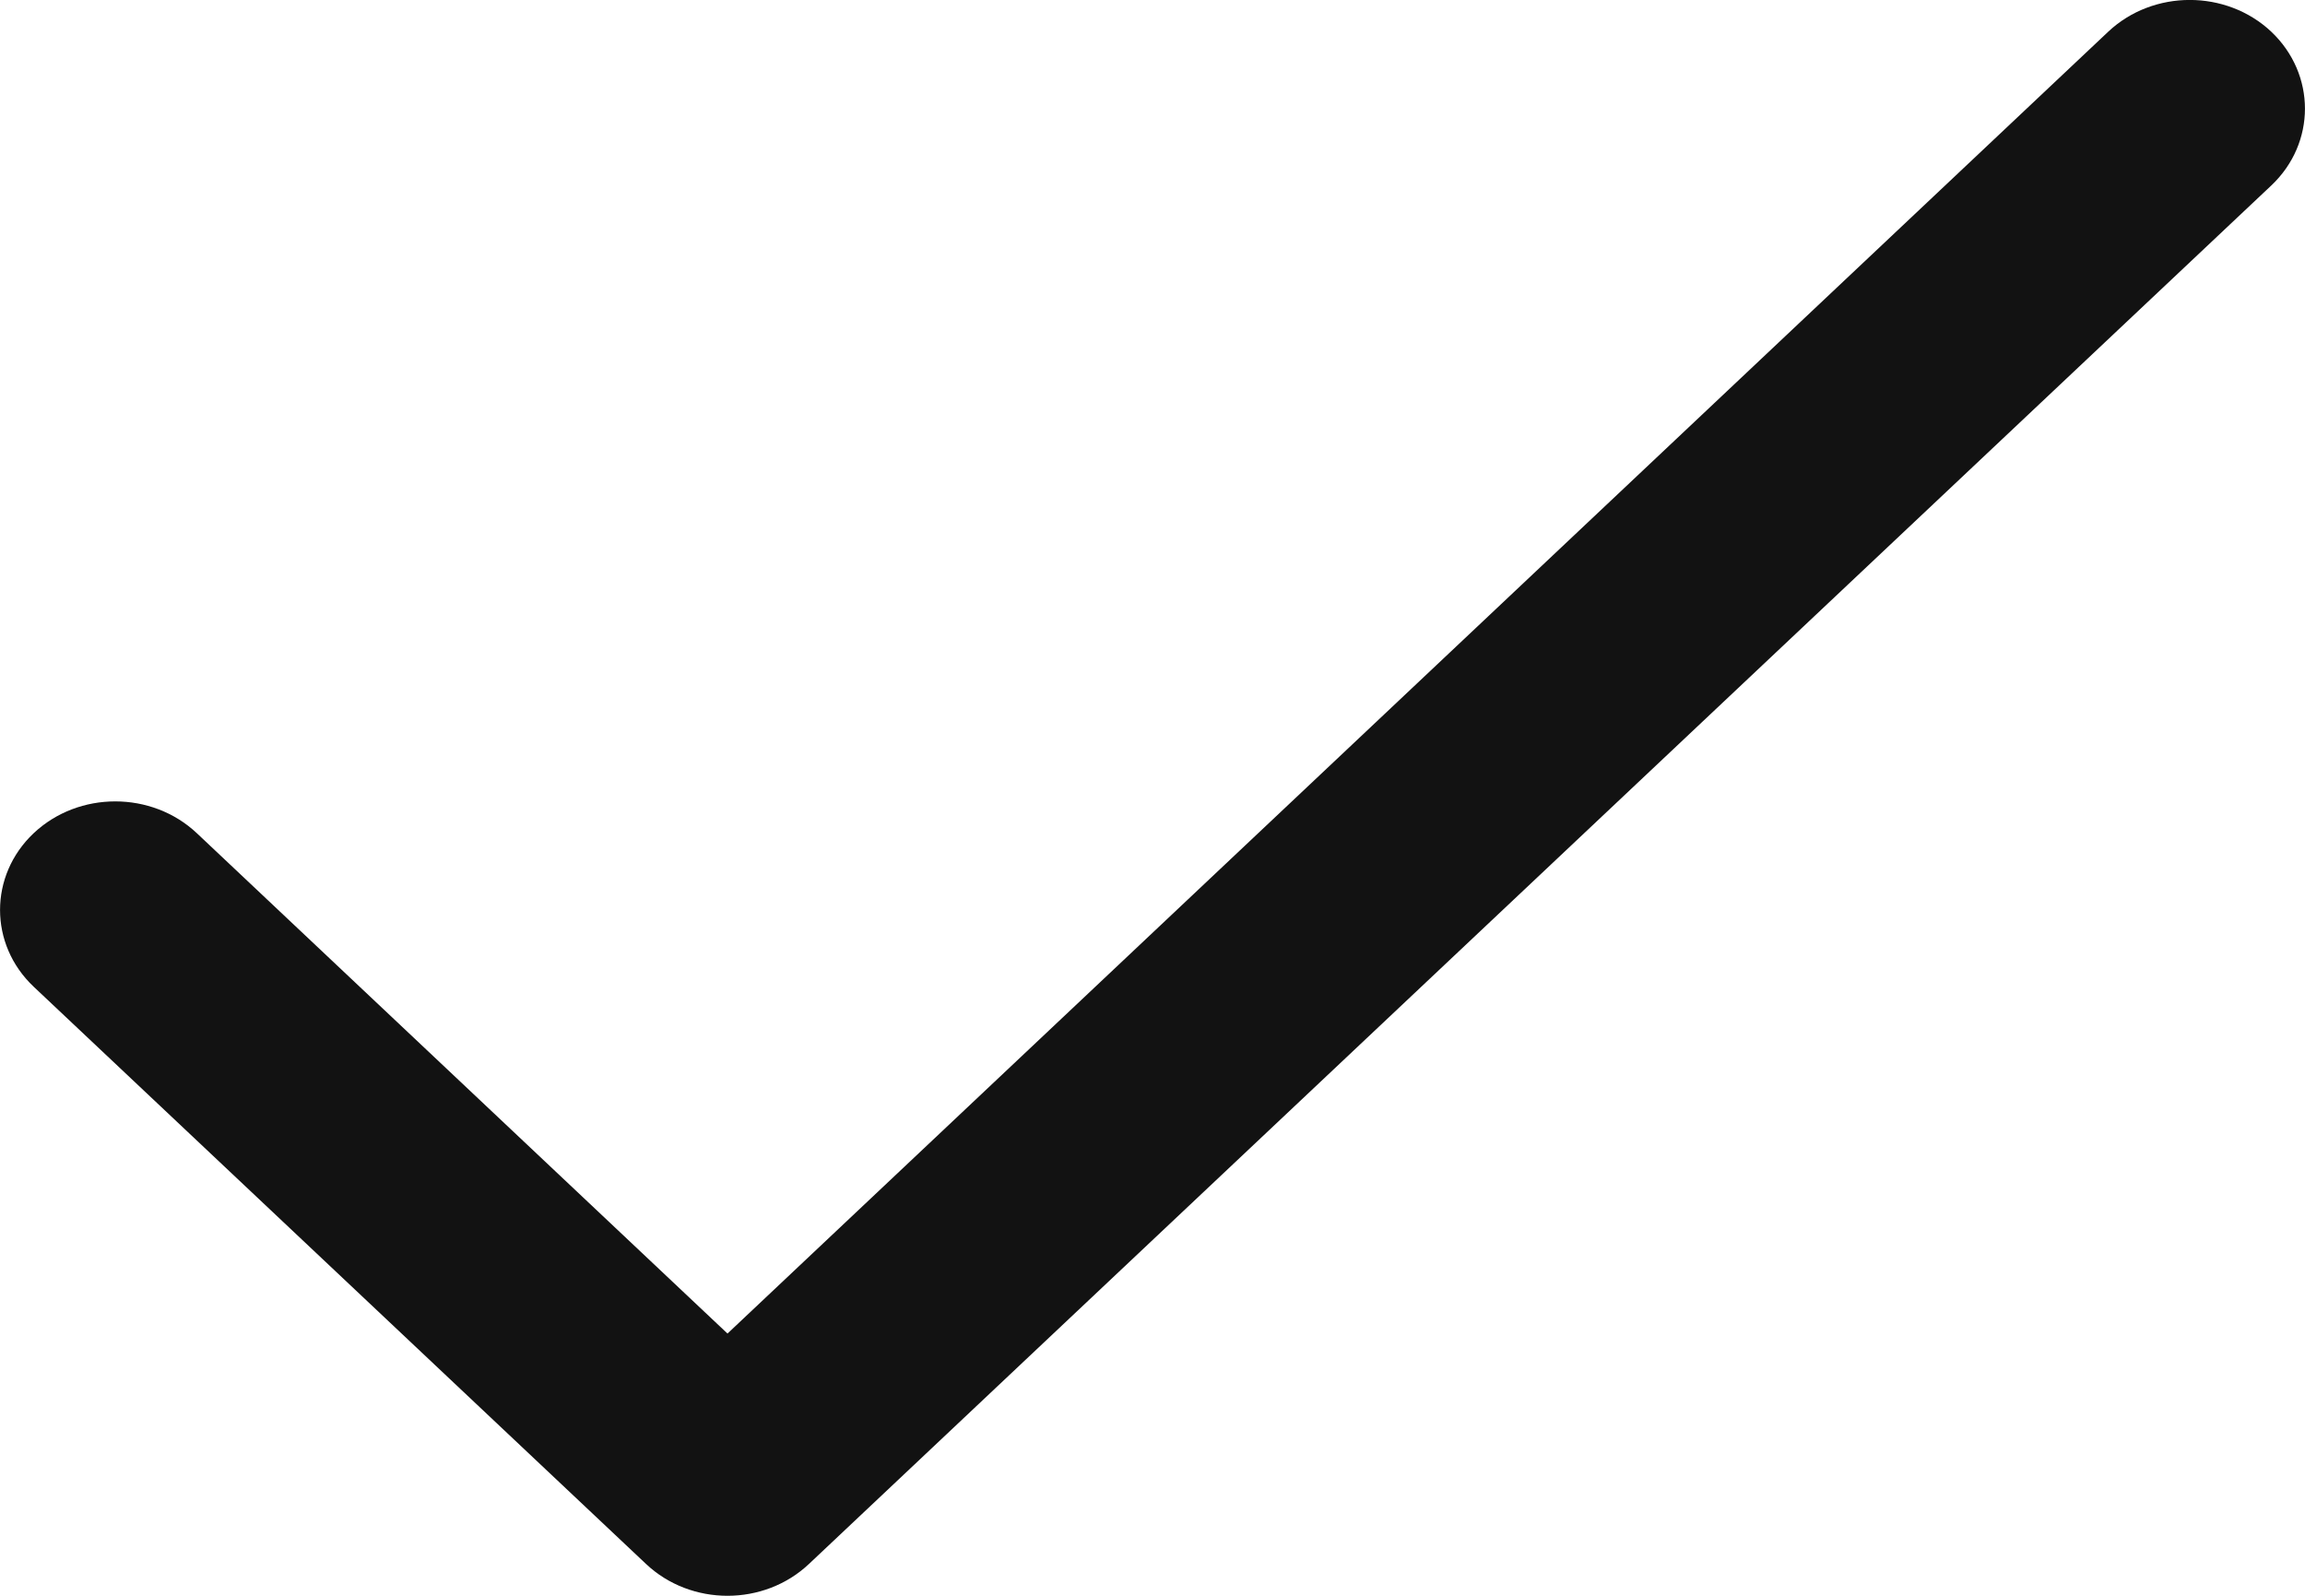 <svg width="13" height="9" viewBox="0 0 13 9" fill="none" xmlns="http://www.w3.org/2000/svg">
<path d="M12.81 0.179C12.556 -0.06 12.144 -0.06 11.89 0.179L4.103 7.521L1.11 4.699C0.856 4.46 0.444 4.46 0.19 4.699C-0.063 4.938 -0.063 5.326 0.19 5.565L3.643 8.82C3.897 9.06 4.309 9.06 4.563 8.82L12.81 1.046C13.063 0.807 13.063 0.419 12.81 0.179Z" fill="#121212"/>
</svg>
